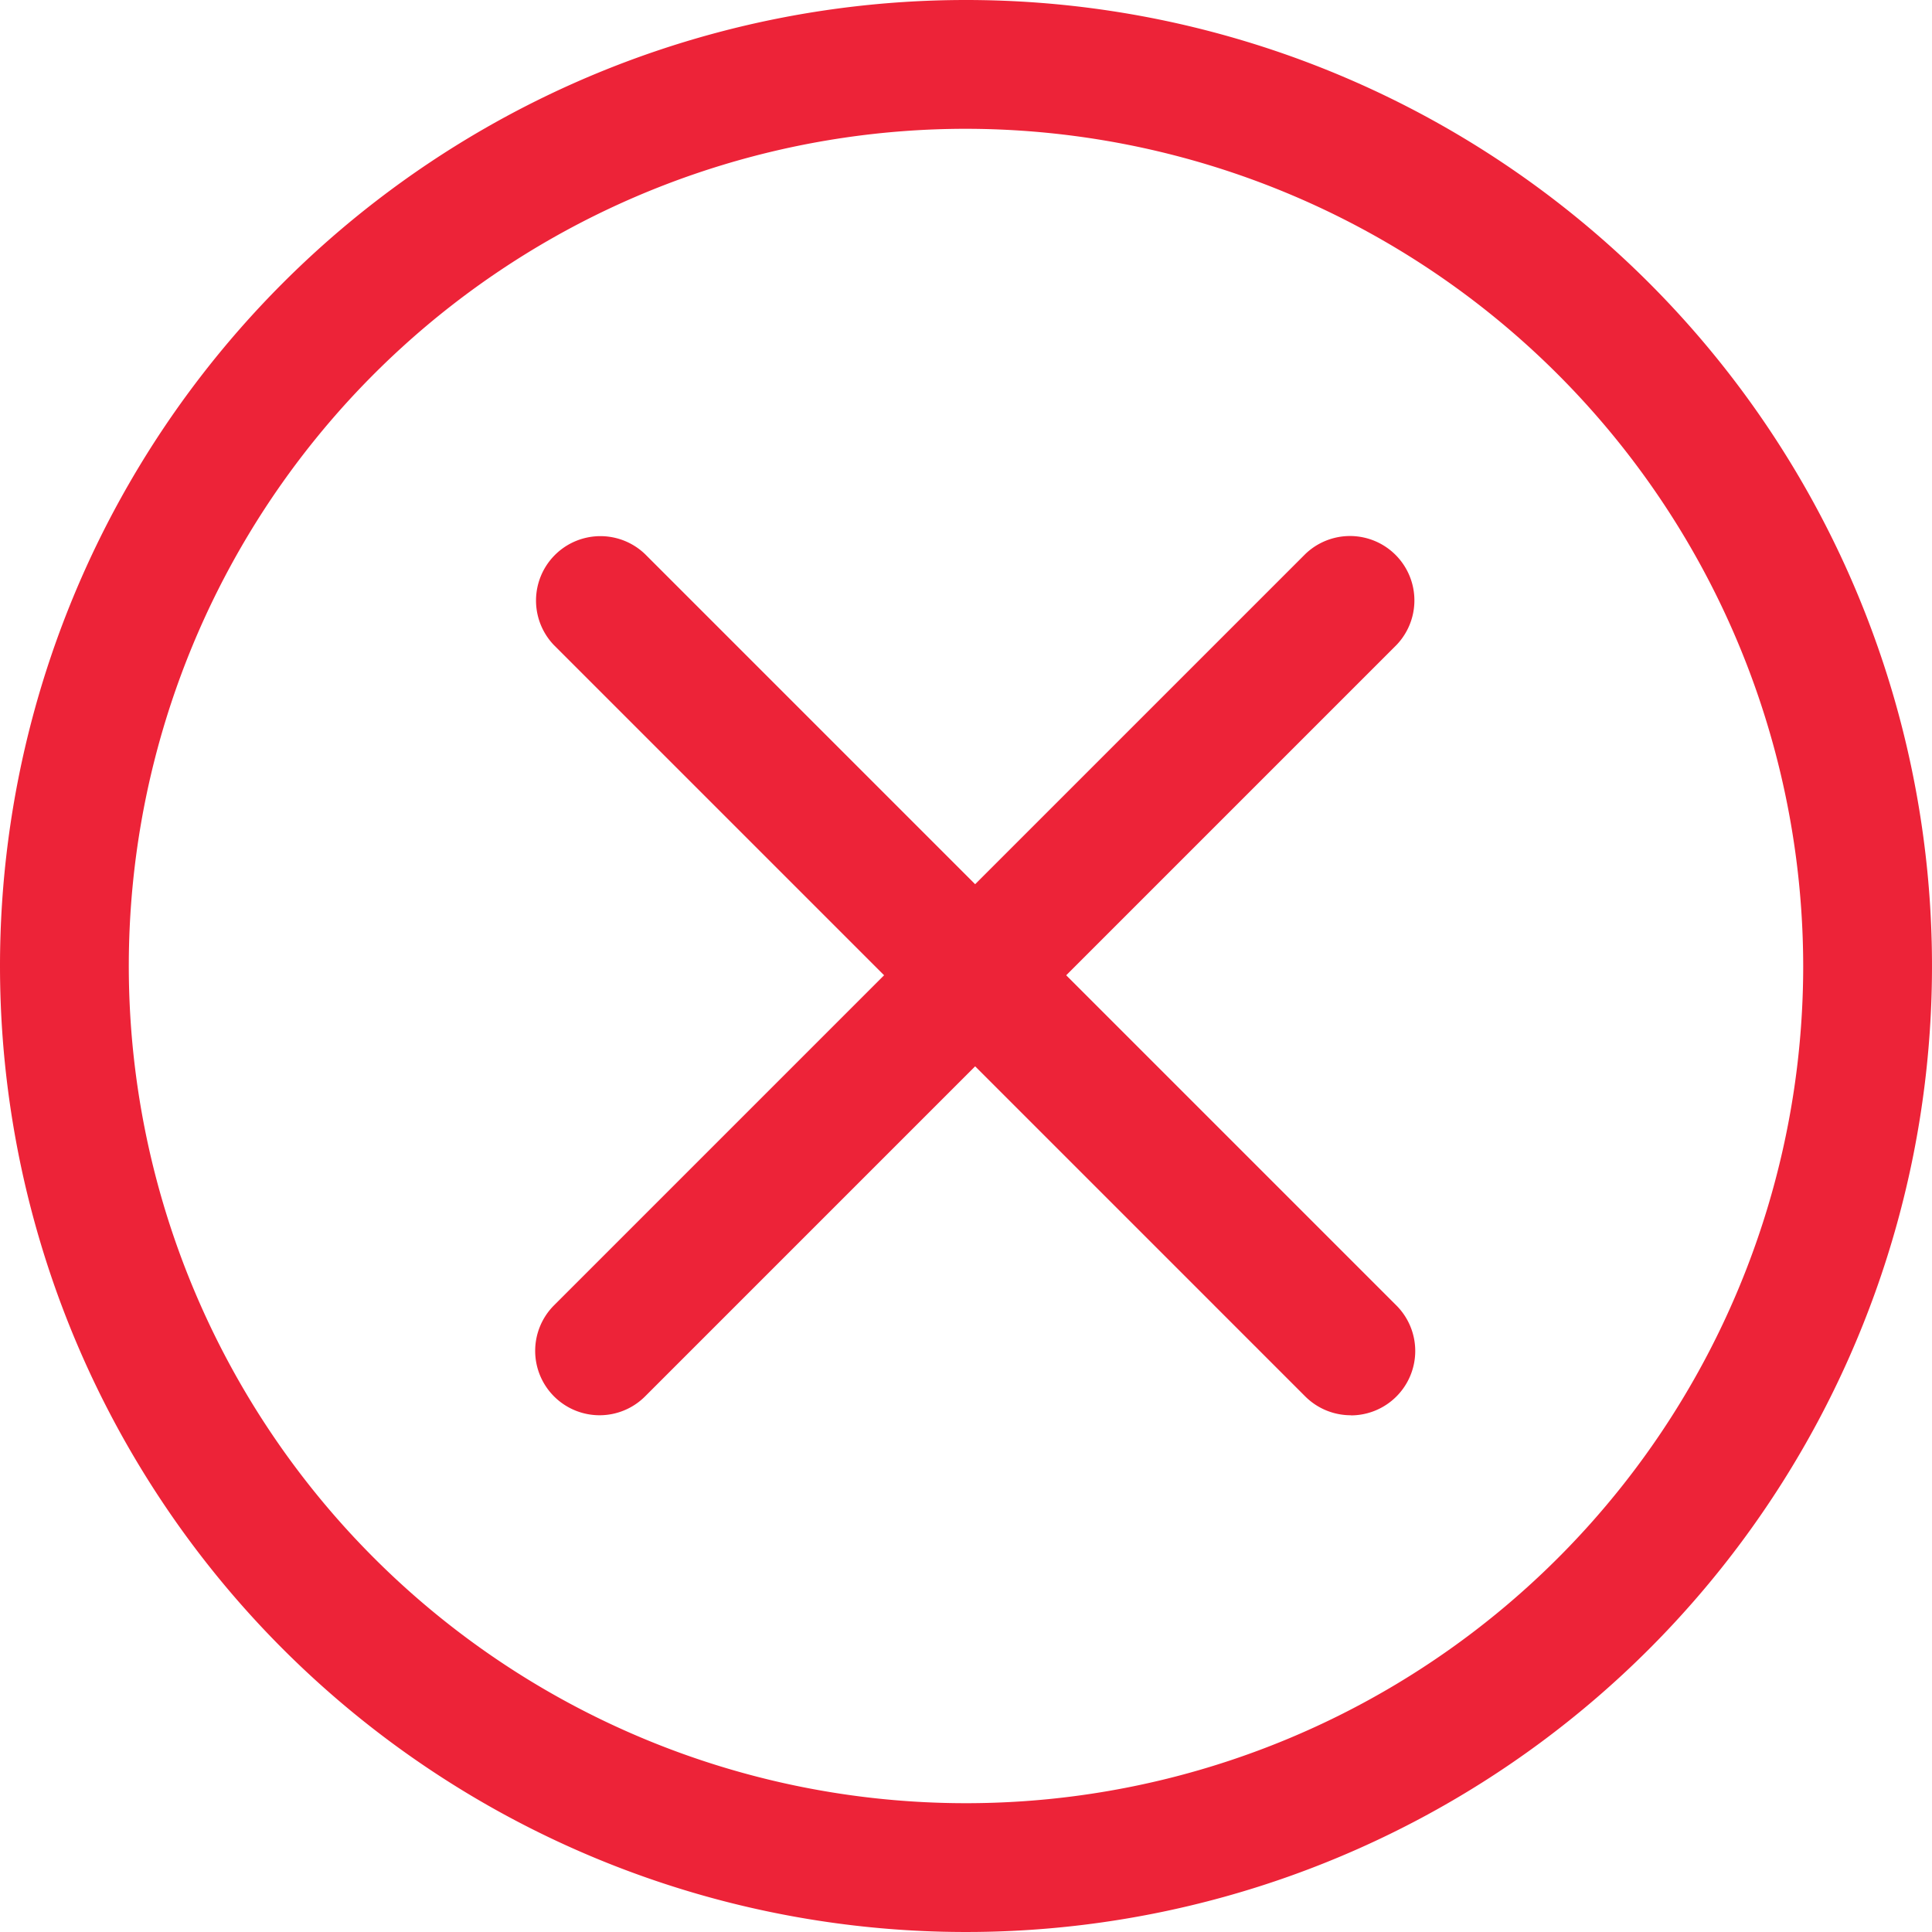 <svg xmlns="http://www.w3.org/2000/svg" width="15" height="15" viewBox="0 0 15 15"><path d="M7.5,1A6.5,6.5,0,1,0,14,7.5,6.507,6.507,0,0,0,7.5,1m0-1A7.5,7.5,0,1,1,0,7.5,7.5,7.5,0,0,1,7.5,0Z" fill="#ed2338"/><g transform="translate(4.656 4.656)"><path d="M1119.612,1332.467a.5.5,0,0,1-.354-.146l-5.832-5.832a.5.5,0,0,1,.707-.707l5.832,5.832a.5.5,0,0,1-.354.854Z" transform="translate(-1113.78 -1326.135)" fill="#ed2338"/><path d="M1113.78,1332.467a.5.5,0,0,1-.354-.854l5.832-5.832a.5.5,0,0,1,.707.707l-5.832,5.832A.5.5,0,0,1,1113.78,1332.467Z" transform="translate(-1113.78 -1326.135)" fill="#ed2338"/></g></svg>